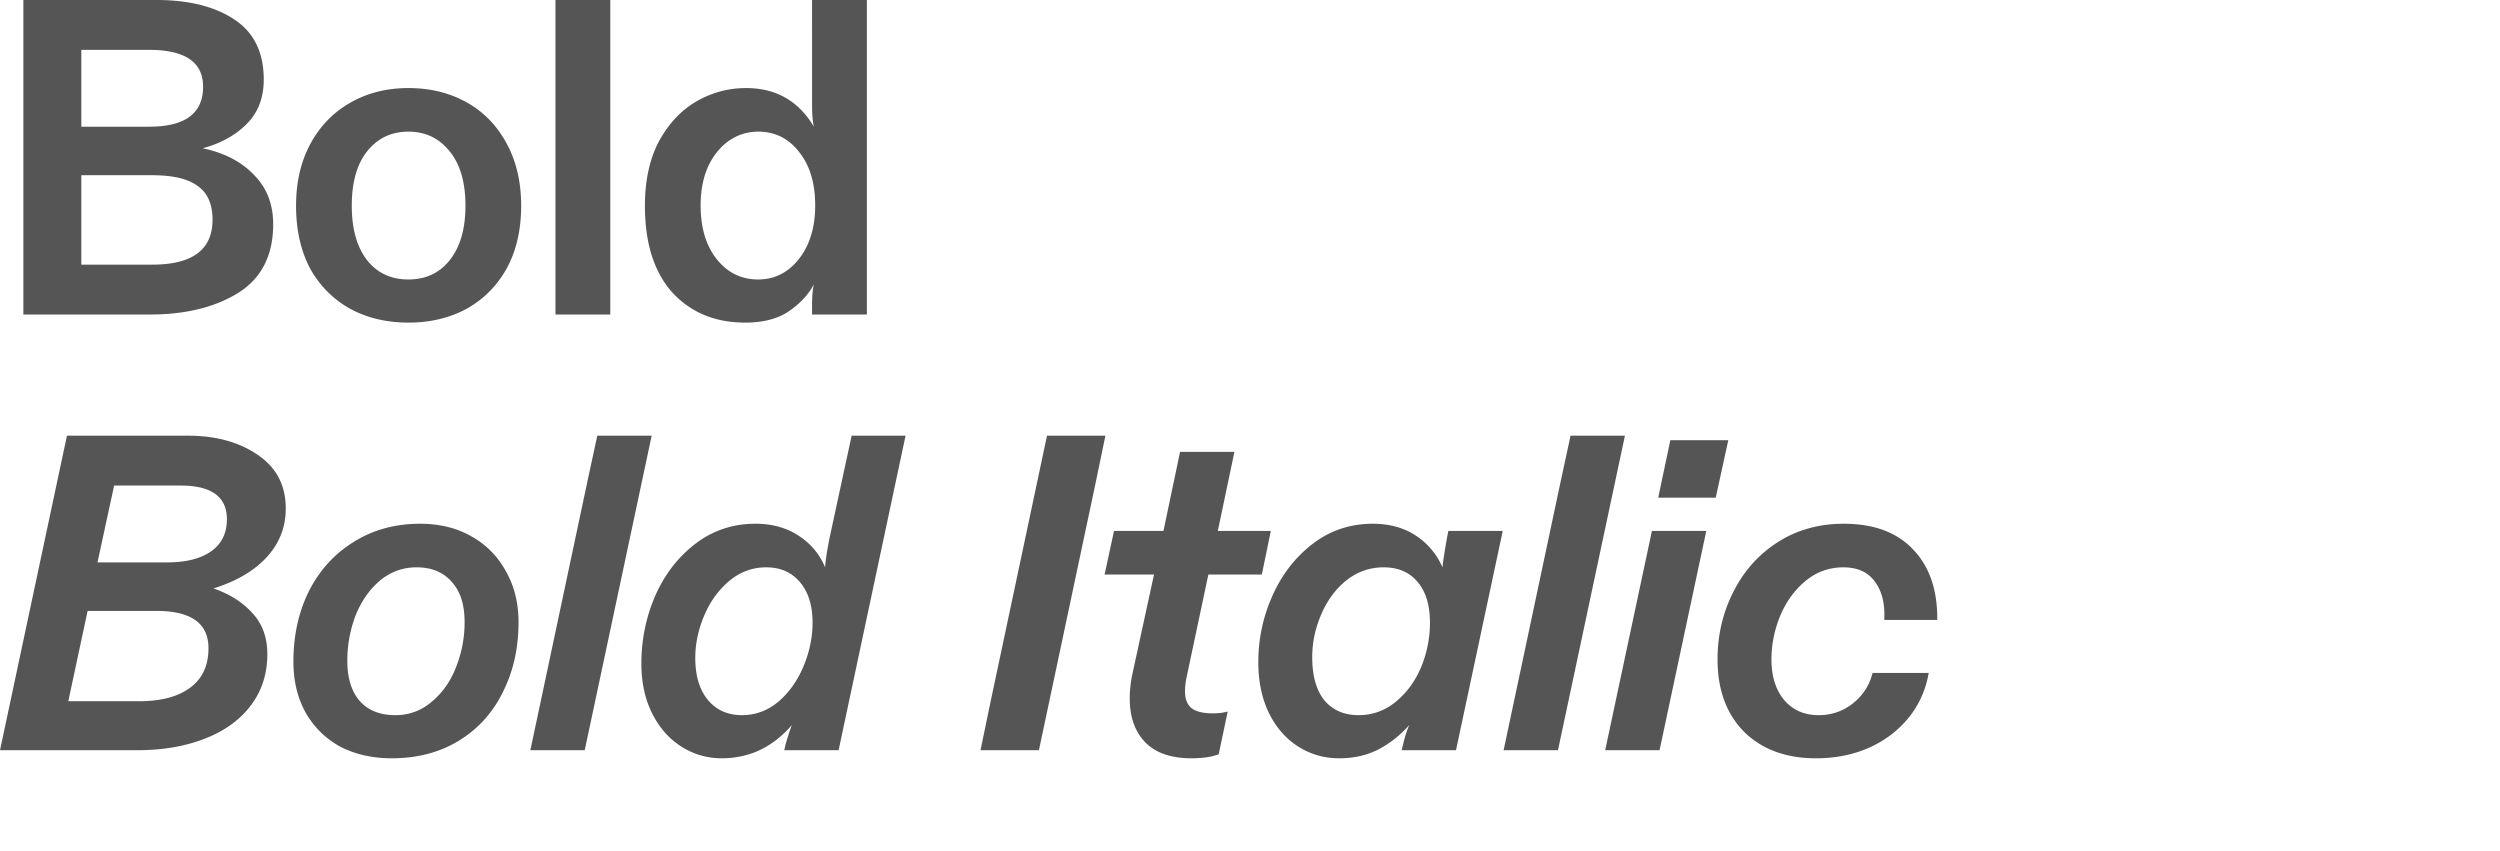 <?xml version="1.0" encoding="UTF-8"?>
<svg xmlns="http://www.w3.org/2000/svg" fill="none" viewBox="0 0 482 164" width="488" height="166.041"><path fill="#fff" d="M0 0h482v164H0z"/><path fill="#555" d="M4.505 60.639V0h25.641c6.237 0 11.233 1.242 14.986 3.725 3.812 2.483 5.718 6.353 5.718 11.608 0 3.523-1.097 6.381-3.292 8.576-2.194 2.195-5.024 3.754-8.49 4.678 4.159.866 7.45 2.57 9.876 5.11 2.483 2.484 3.725 5.66 3.725 9.53 0 6.006-2.252 10.424-6.757 13.254-4.504 2.772-10.164 4.158-16.979 4.158H4.505zm24.255-36.21c6.93 0 10.395-2.57 10.395-7.71 0-4.736-3.465-7.103-10.395-7.103H15.68v14.813h13.08zm.606 26.594c7.74 0 11.608-2.887 11.608-8.663 0-3.003-.952-5.168-2.858-6.496-1.848-1.387-4.765-2.08-8.75-2.08H15.68v17.24h13.687zM78.737 62.198c-4.216 0-7.97-.895-11.262-2.685-3.291-1.849-5.861-4.447-7.71-7.797-1.79-3.407-2.685-7.42-2.685-12.041 0-4.562.924-8.547 2.772-11.954 1.848-3.408 4.39-6.035 7.623-7.884 3.292-1.905 7.046-2.858 11.262-2.858s7.97.924 11.261 2.772c3.292 1.848 5.862 4.505 7.71 7.97 1.848 3.407 2.772 7.392 2.772 11.954 0 4.62-.924 8.634-2.772 12.041-1.848 3.35-4.418 5.948-7.71 7.797-3.291 1.79-7.045 2.685-11.261 2.685zm0-8.316c3.35 0 6.006-1.242 7.97-3.725 2.02-2.541 3.032-6.035 3.032-10.482 0-4.505-1.011-7.998-3.032-10.482-2.022-2.54-4.678-3.811-7.97-3.811s-5.948 1.27-7.97 3.811c-1.963 2.483-2.945 5.977-2.945 10.482 0 4.447.982 7.94 2.945 10.482 1.964 2.483 4.62 3.725 7.97 3.725zM107.093 0h10.568v60.639h-10.568V0zM143.658 62.198c-5.776 0-10.453-1.935-14.034-5.804-3.523-3.927-5.284-9.5-5.284-16.719 0-4.851.895-8.98 2.685-12.388 1.848-3.407 4.245-5.977 7.19-7.71 3.003-1.732 6.208-2.598 9.616-2.598 5.775 0 10.135 2.483 13.08 7.45-.231-1.04-.346-2.426-.346-4.158V0h10.568v60.639h-10.568v-1.733c0-1.732.115-3.09.346-4.071-1.039 1.963-2.656 3.696-4.851 5.197-2.136 1.444-4.937 2.166-8.402 2.166zm2.512-8.316c3.176 0 5.804-1.328 7.883-3.985 2.079-2.657 3.118-6.093 3.118-10.309 0-4.273-1.039-7.71-3.118-10.308-2.022-2.599-4.649-3.898-7.883-3.898-2.079 0-3.985.606-5.718 1.819-1.674 1.213-3.003 2.887-3.984 5.024-.925 2.137-1.387 4.591-1.387 7.363 0 4.332 1.04 7.797 3.119 10.396 2.079 2.598 4.736 3.898 7.97 3.898zM0 144.639L12.907 84H36.21c5.429 0 9.933 1.242 13.514 3.725 3.58 2.425 5.37 5.862 5.37 10.309 0 3.58-1.212 6.699-3.638 9.355-2.425 2.657-5.862 4.678-10.308 6.064 3.06 1.04 5.544 2.599 7.45 4.678 1.963 2.079 2.945 4.736 2.945 7.97 0 3.869-1.097 7.218-3.292 10.048-2.137 2.772-5.11 4.88-8.922 6.324-3.754 1.444-8.028 2.166-12.821 2.166H0zm32.225-36.21c3.58 0 6.382-.693 8.403-2.079 2.079-1.444 3.118-3.523 3.118-6.237 0-4.332-2.974-6.497-8.922-6.497h-12.82l-3.206 14.813h13.427zm-5.457 26.767c4.273 0 7.565-.866 9.875-2.598 2.368-1.733 3.552-4.274 3.552-7.624 0-4.793-3.35-7.19-10.049-7.19H16.892l-3.725 17.412h13.6zM75.542 146.198c-3.754 0-7.075-.751-9.962-2.252-2.83-1.56-5.053-3.754-6.67-6.584-1.56-2.83-2.34-6.093-2.34-9.789 0-5.082 1.011-9.644 3.033-13.687 2.079-4.042 4.966-7.19 8.662-9.442 3.696-2.31 7.941-3.465 12.734-3.465 3.754 0 7.046.808 9.876 2.425 2.887 1.617 5.11 3.87 6.67 6.757 1.617 2.83 2.426 6.093 2.426 9.789 0 5.024-1.011 9.529-3.032 13.514-1.964 3.985-4.794 7.103-8.49 9.356-3.696 2.252-7.998 3.378-12.907 3.378zm.693-8.316c2.656 0 4.995-.866 7.017-2.599 2.079-1.733 3.638-3.956 4.678-6.67a23.329 23.329 0 0 0 1.645-8.663c0-3.407-.837-6.006-2.512-7.796-1.617-1.848-3.87-2.772-6.757-2.772-2.656 0-5.024.866-7.103 2.598-2.021 1.733-3.58 3.985-4.678 6.757a24.472 24.472 0 0 0-1.56 8.663c0 3.35.81 5.948 2.426 7.796 1.617 1.791 3.899 2.686 6.844 2.686zM115.159 84h10.482l-12.907 60.639h-10.482l11.088-52.236L115.159 84zM139.161 146.198c-2.83 0-5.429-.751-7.796-2.252-2.368-1.502-4.245-3.639-5.631-6.411-1.386-2.772-2.079-5.977-2.079-9.615 0-4.563.895-8.923 2.685-13.081 1.848-4.158 4.447-7.508 7.797-10.049 3.349-2.541 7.19-3.811 11.521-3.811 3.176 0 5.92.751 8.23 2.252 2.367 1.502 4.1 3.552 5.197 6.151.058-1.213.347-3.119.866-5.718L164.196 84h10.395l-12.907 60.639h-10.482l.26-1.126c.462-1.617.866-2.859 1.213-3.725-3.696 4.273-8.201 6.41-13.514 6.41zm3.898-8.316c2.599 0 4.938-.866 7.017-2.599 2.079-1.79 3.696-4.071 4.851-6.843 1.155-2.773 1.733-5.573 1.733-8.403 0-3.292-.809-5.891-2.426-7.797-1.617-1.905-3.783-2.858-6.497-2.858-2.656 0-5.024.866-7.103 2.598-2.079 1.733-3.696 3.956-4.851 6.671-1.155 2.714-1.733 5.457-1.733 8.229 0 3.408.809 6.093 2.426 8.056 1.617 1.964 3.811 2.946 6.583 2.946zM201.862 84h11.261l-1.905 9.182-10.915 51.457h-11.262l1.906-9.183L201.862 84zM229.683 146.198c-3.87 0-6.815-1.011-8.836-3.032-2.022-2.079-3.032-4.909-3.032-8.489 0-1.56.173-3.148.519-4.765l4.159-19.144h-9.529l1.819-8.403h9.529l3.205-15.246h10.482l-3.205 15.246h10.222l-1.733 8.403h-10.309l-4.244 20.01c-.174.924-.26 1.762-.26 2.513 0 1.443.404 2.512 1.213 3.205.866.693 2.252 1.039 4.158 1.039 1.039 0 1.992-.115 2.858-.346l-1.732 8.229c-1.328.52-3.09.78-5.284.78zM258.195 146.198c-2.888 0-5.515-.751-7.883-2.252-2.368-1.502-4.245-3.639-5.631-6.411-1.386-2.829-2.079-6.121-2.079-9.875 0-4.505.924-8.807 2.772-12.908 1.848-4.1 4.447-7.421 7.797-9.962 3.349-2.541 7.19-3.811 11.521-3.811 3.176 0 5.919.751 8.229 2.252 2.311 1.502 4.043 3.552 5.198 6.151.058-.867.347-2.772.866-5.718l.26-1.299h10.482l-9.009 42.274h-10.482l.26-1.04c.346-1.501.751-2.772 1.213-3.811a21.089 21.089 0 0 1-5.891 4.677c-2.252 1.155-4.793 1.733-7.623 1.733zm3.725-8.316c2.656 0 5.024-.838 7.103-2.512 2.137-1.733 3.783-3.956 4.938-6.671a22.304 22.304 0 0 0 1.733-8.662c0-3.408-.809-6.035-2.426-7.883-1.559-1.848-3.725-2.772-6.497-2.772-2.657 0-5.053.837-7.19 2.512-2.079 1.675-3.696 3.869-4.851 6.583-1.155 2.657-1.733 5.4-1.733 8.23 0 3.581.78 6.353 2.339 8.316 1.617 1.906 3.812 2.859 6.584 2.859zM302.804 84h10.482l-12.907 60.639h-10.482l11.088-52.236L302.804 84zM319.703 95.954l2.339-11.088h11.174l-2.425 11.088h-11.088zm-10.222 48.685l9.009-42.274h10.482l-9.01 42.274h-10.481zM350.115 146.198c-5.775 0-10.396-1.704-13.861-5.111-3.407-3.465-5.111-8.114-5.111-13.947 0-4.678 1.011-9.009 3.032-12.994 2.022-4.042 4.88-7.248 8.576-9.615 3.696-2.368 7.941-3.552 12.735-3.552 5.775 0 10.221 1.646 13.34 4.938 3.176 3.291 4.736 7.825 4.678 13.6h-10.222c.173-3.003-.404-5.429-1.733-7.277-1.328-1.905-3.378-2.858-6.15-2.858-2.772 0-5.227.895-7.363 2.685-2.079 1.733-3.696 3.985-4.851 6.757-1.098 2.714-1.646 5.486-1.646 8.316 0 3.234.808 5.833 2.425 7.796 1.675 1.964 3.898 2.946 6.67 2.946 2.484 0 4.678-.751 6.584-2.252 1.964-1.56 3.234-3.523 3.812-5.891h10.828c-.578 3.292-1.877 6.179-3.898 8.663-2.022 2.483-4.591 4.418-7.71 5.804-3.061 1.328-6.439 1.992-10.135 1.992z"/></svg>
